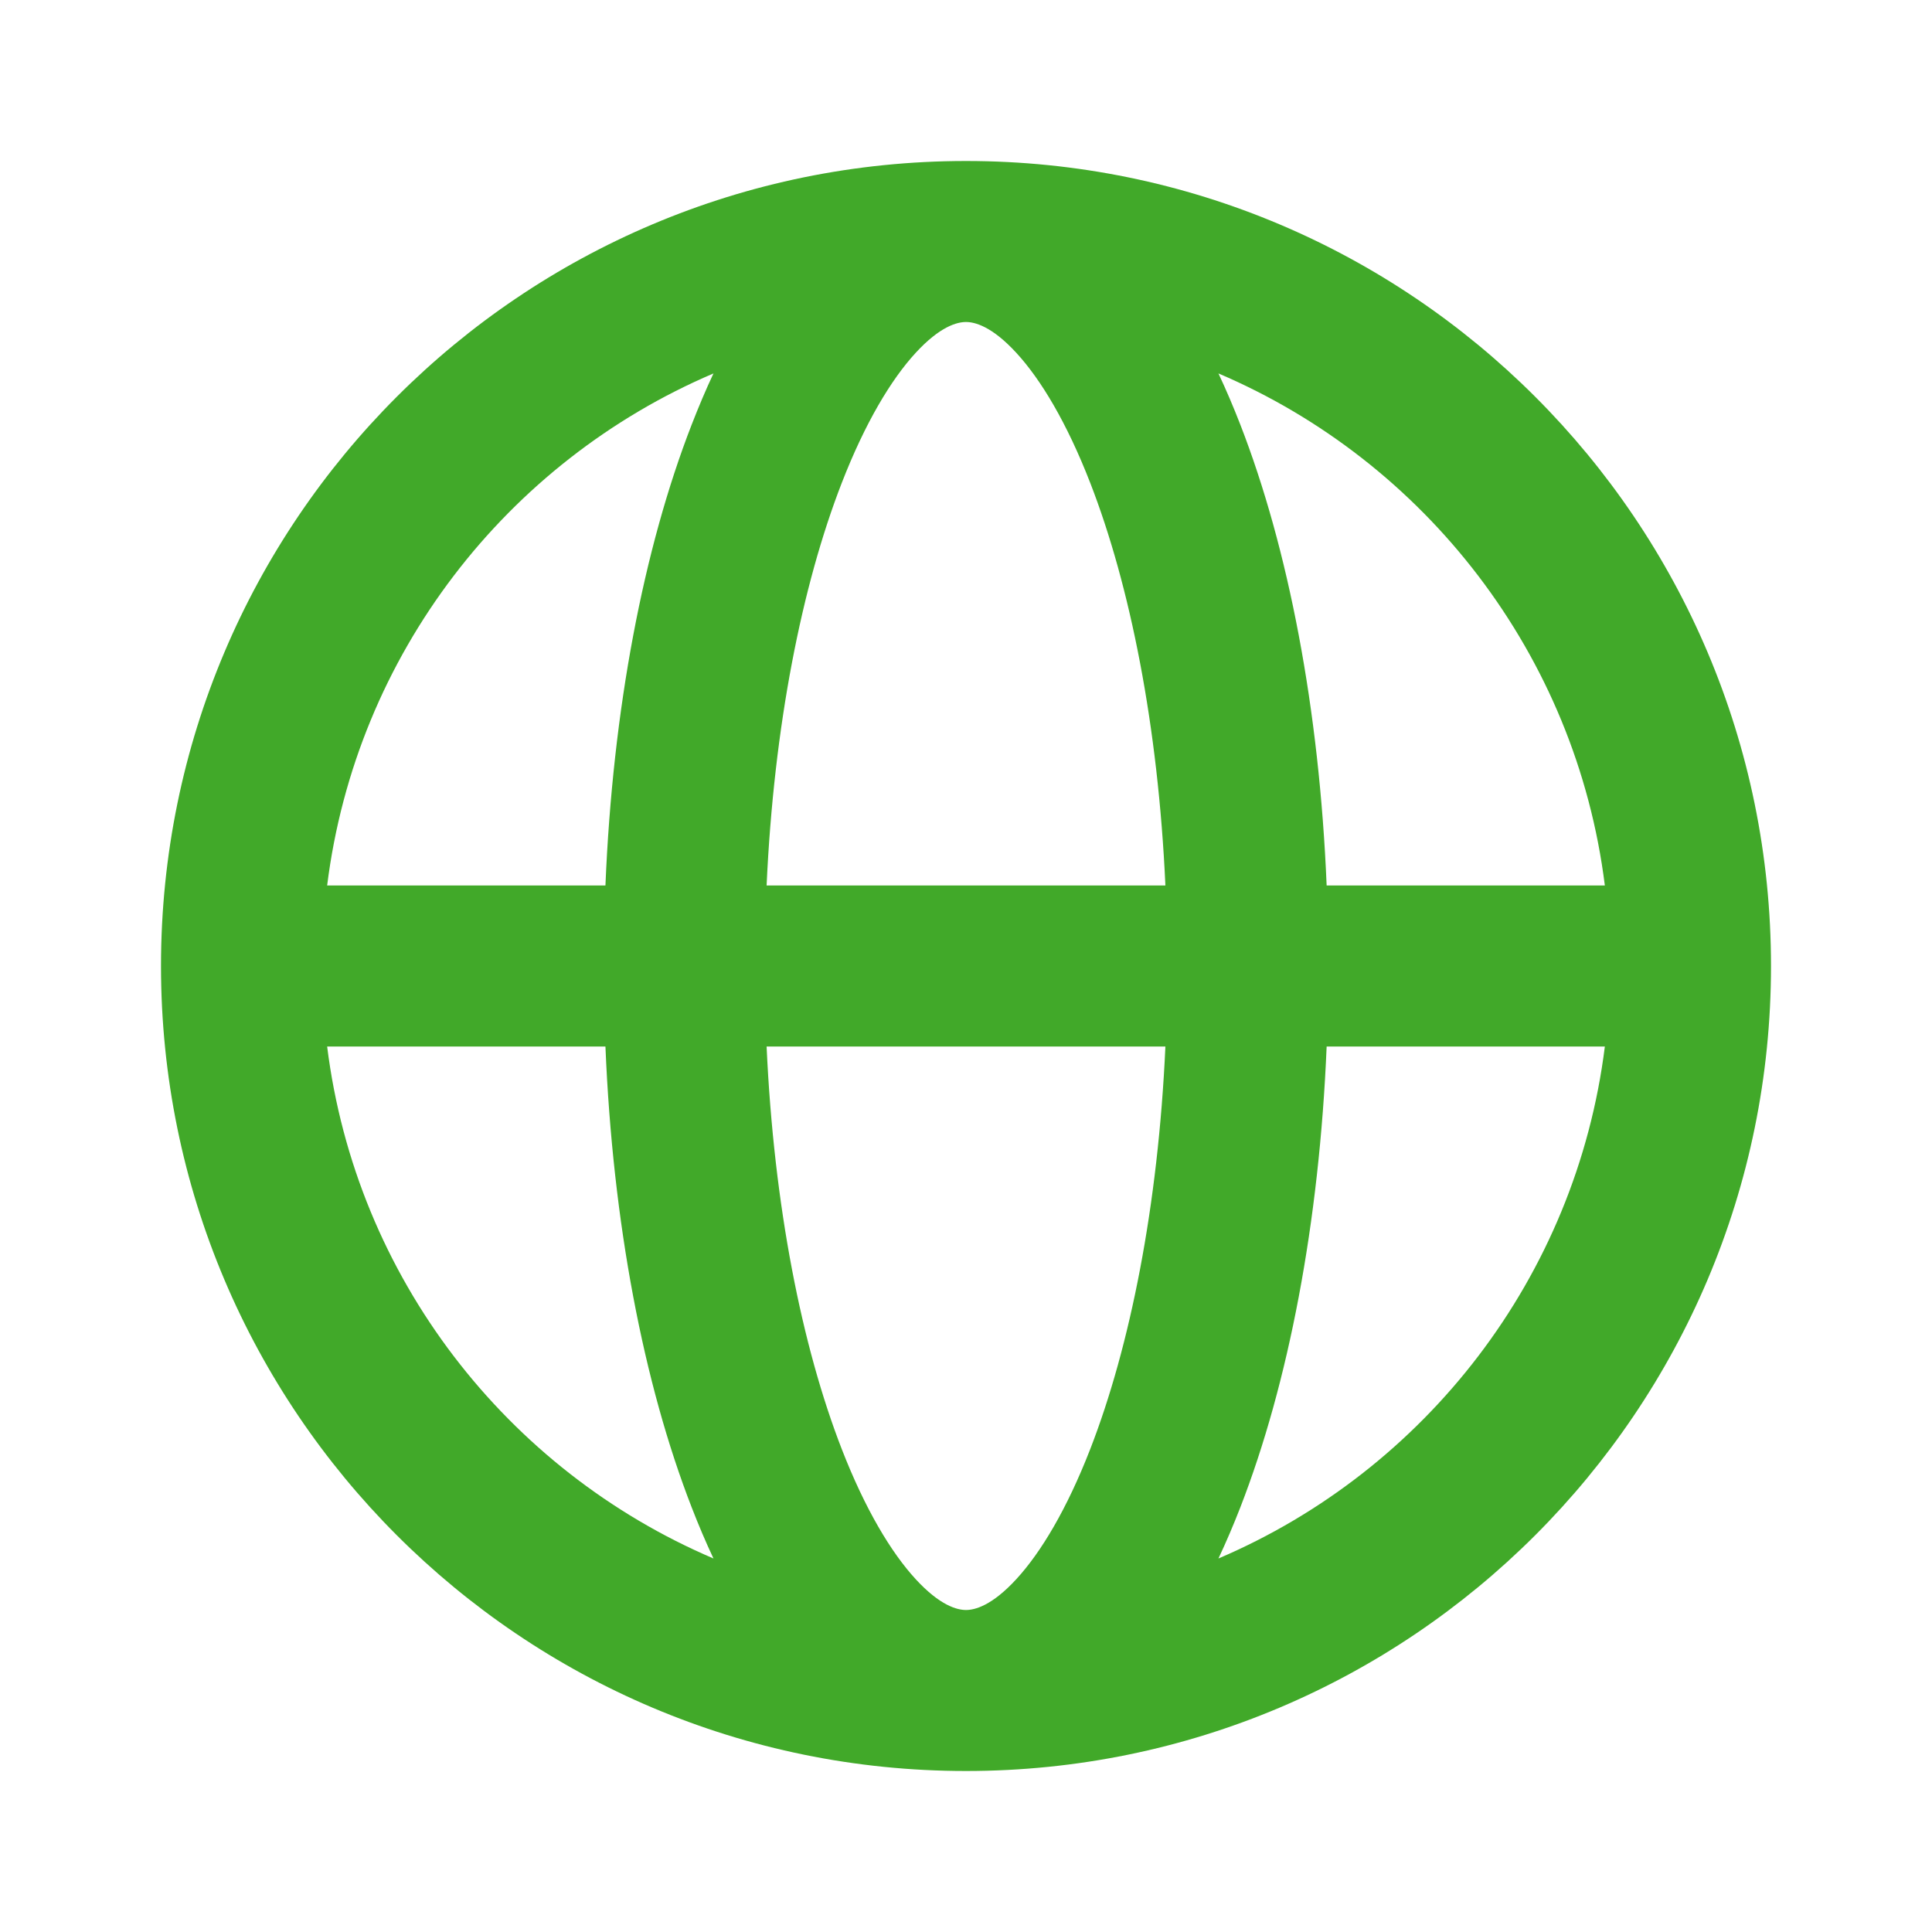 <svg width="24" height="24" viewBox="0 0 24 24" fill="none" xmlns="http://www.w3.org/2000/svg">
<path d="M12 2C17.523 2 22 6.477 22 12C22 17.523 17.523 22 12 22C6.477 22 2 17.523 2 12C2 6.477 6.477 2 12 2ZM9.523 13C9.613 14.982 9.961 16.726 10.457 18.002C10.747 18.748 11.069 19.284 11.374 19.616C11.678 19.947 11.891 20 12 20C12.109 20 12.322 19.947 12.626 19.616C12.931 19.284 13.253 18.748 13.543 18.002C14.039 16.726 14.387 14.982 14.477 13H9.523ZM4.064 13C4.422 15.869 6.297 18.265 8.863 19.36C8.767 19.156 8.677 18.944 8.593 18.727C7.994 17.187 7.611 15.189 7.521 13H4.064ZM16.48 13C16.389 15.189 16.006 17.187 15.407 18.727C15.322 18.945 15.232 19.156 15.136 19.36C17.702 18.266 19.578 15.869 19.936 13H16.48ZM8.863 4.639C6.297 5.733 4.422 8.131 4.064 11H7.521C7.611 8.811 7.994 6.813 8.593 5.273C8.678 5.055 8.767 4.843 8.863 4.639ZM12 4C11.891 4 11.678 4.053 11.374 4.384C11.069 4.716 10.747 5.252 10.457 5.998C9.961 7.274 9.613 9.018 9.523 11H14.477C14.387 9.018 14.039 7.274 13.543 5.998C13.253 5.252 12.931 4.716 12.626 4.384C12.322 4.053 12.109 4 12 4ZM15.136 4.639C15.232 4.843 15.322 5.055 15.407 5.273C16.006 6.813 16.389 8.811 16.48 11H19.936C19.578 8.131 17.702 5.733 15.136 4.639Z" fill="#41A929"/>
</svg>
